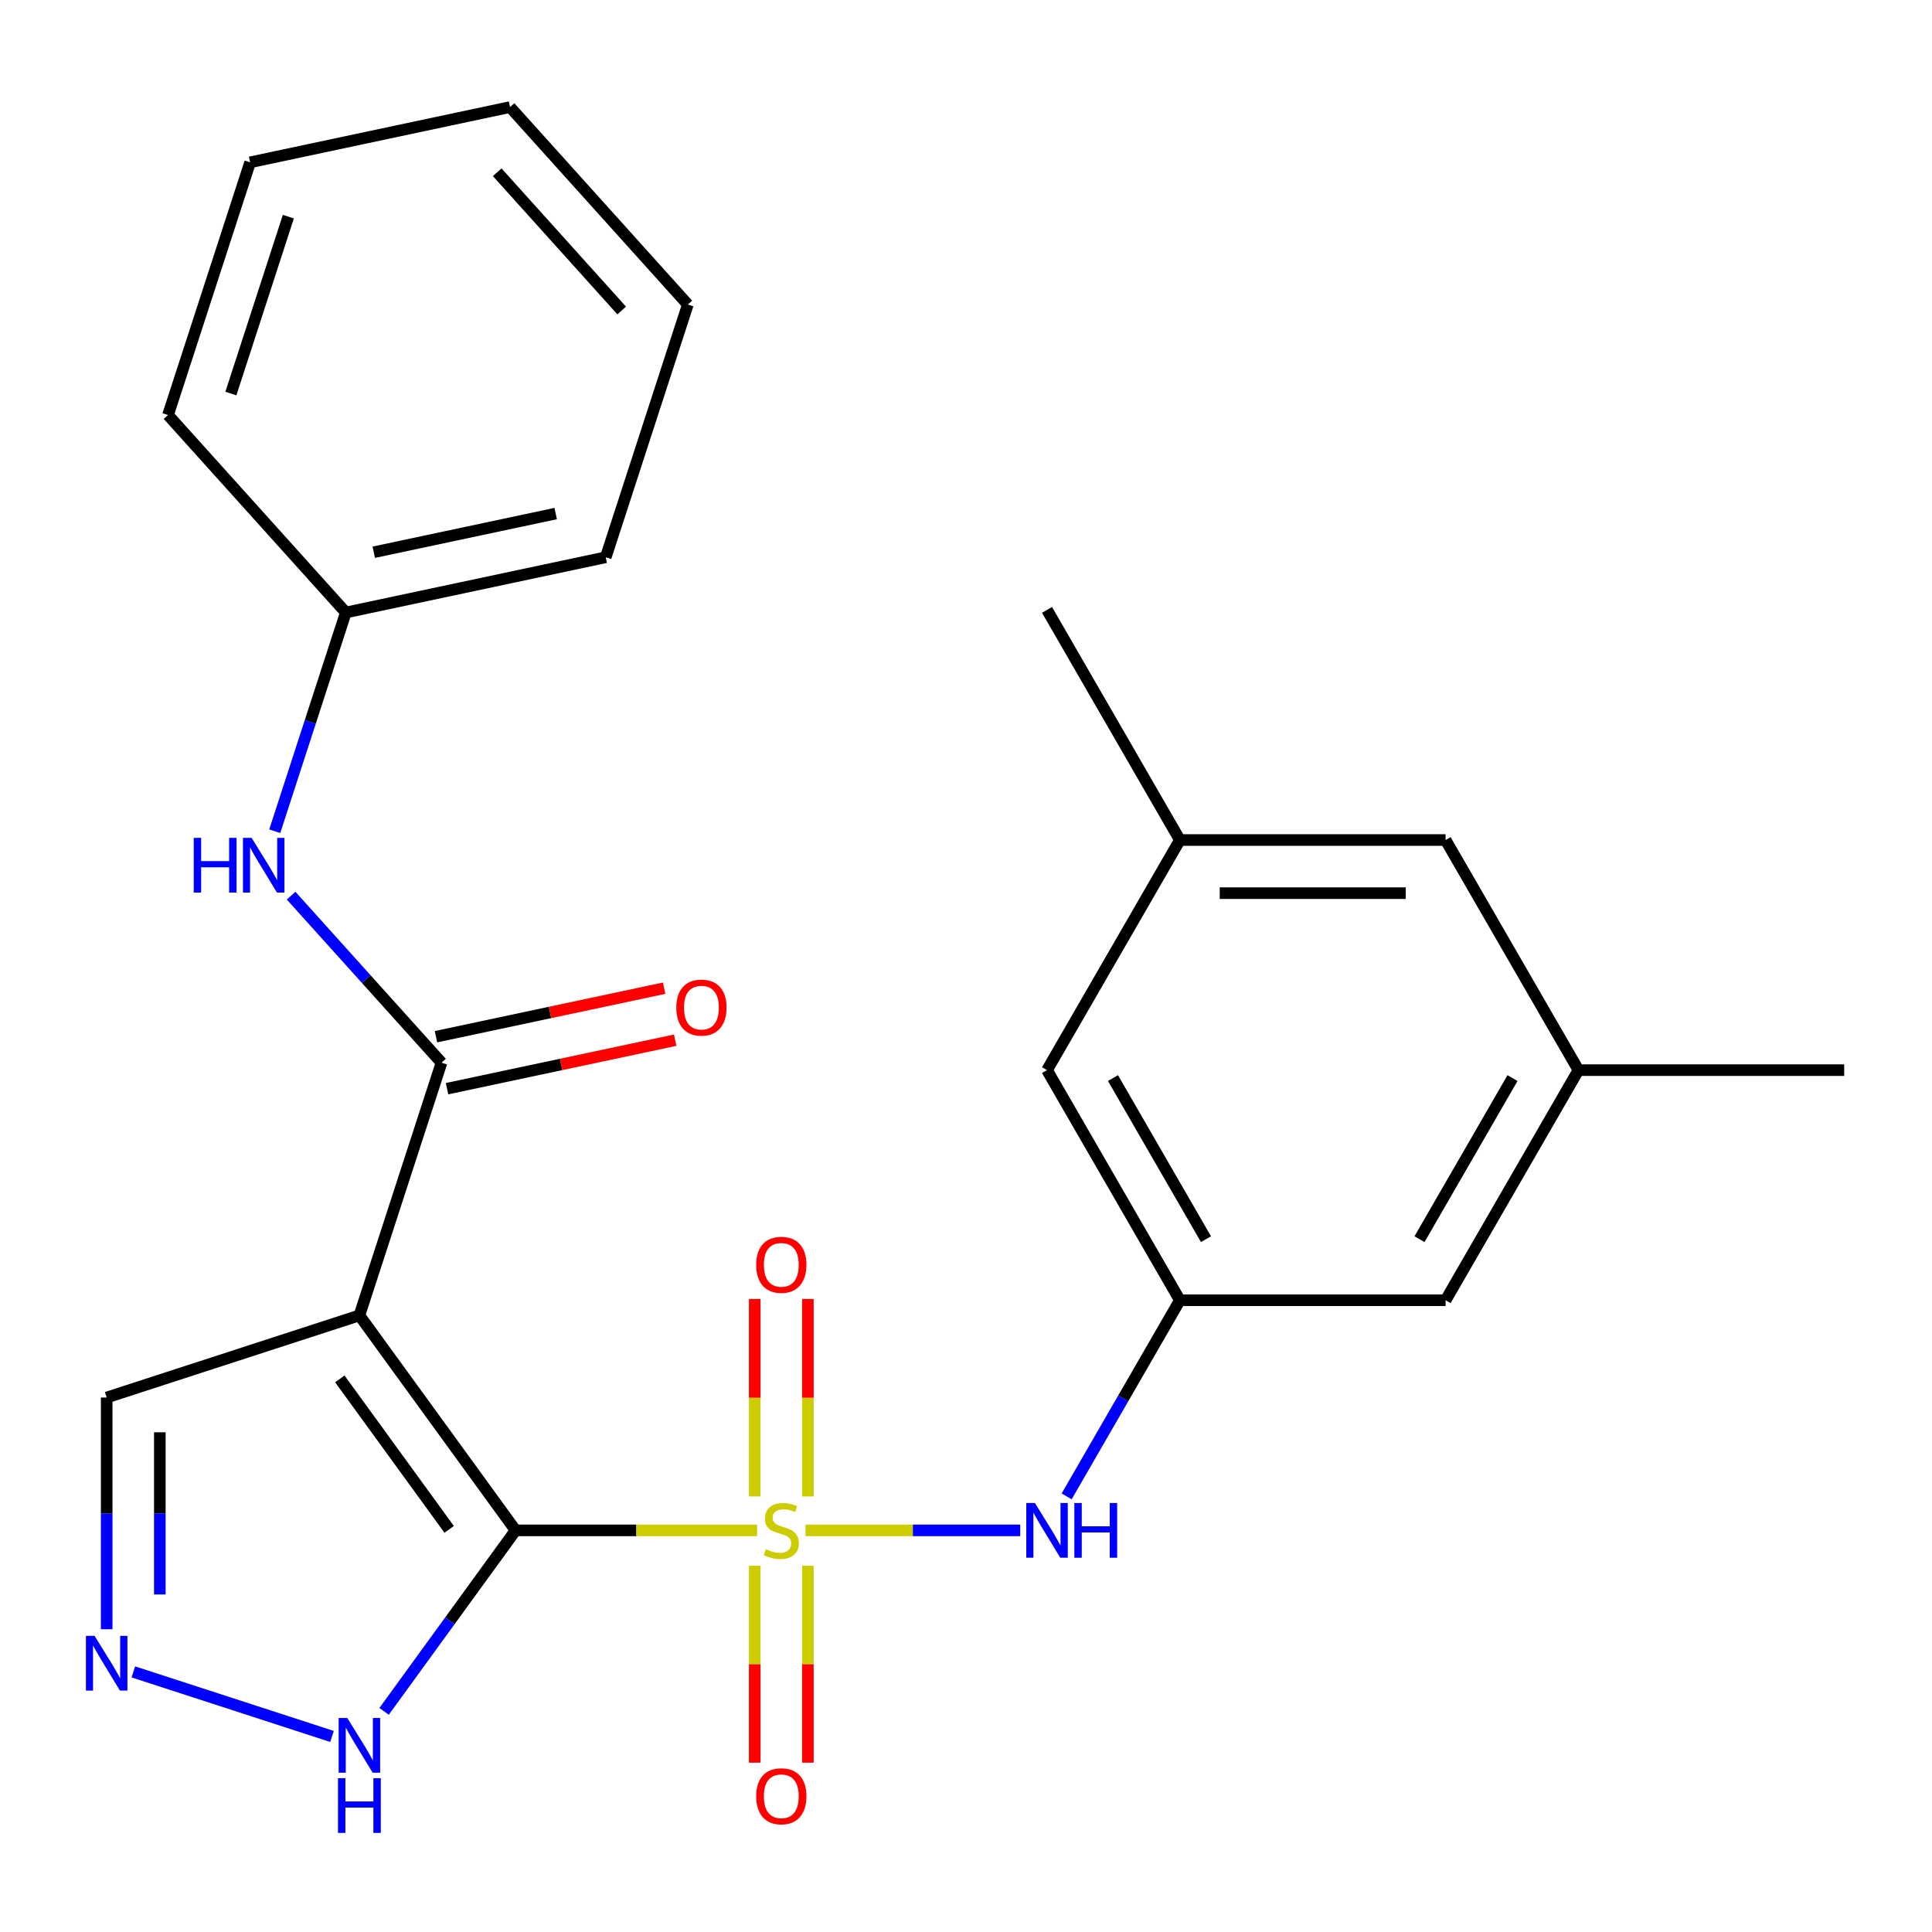 <?xml version='1.0' encoding='iso-8859-1'?>
<svg version='1.1' baseProfile='full'
              xmlns='http://www.w3.org/2000/svg'
                      xmlns:rdkit='http://www.rdkit.org/xml'
                      xmlns:xlink='http://www.w3.org/1999/xlink'
                  xml:space='preserve'
width='1000px' height='1000px' viewBox='0 0 1000 1000'>
<!-- END OF HEADER -->
<rect style='opacity:1.0;fill:#FFFFFF;stroke:none' width='1000' height='1000' x='0' y='0'> </rect>
<path class='bond-0' d='M 266.864,792.12 L 329.373,792.12' style='fill:none;fill-rule:evenodd;stroke:#000000;stroke-width:6px;stroke-linecap:butt;stroke-linejoin:miter;stroke-opacity:1' />
<path class='bond-0' d='M 329.373,792.12 L 391.882,792.12' style='fill:none;fill-rule:evenodd;stroke:#CCCC00;stroke-width:6px;stroke-linecap:butt;stroke-linejoin:miter;stroke-opacity:1' />
<path class='bond-1' d='M 266.864,792.12 L 186.022,680.851' style='fill:none;fill-rule:evenodd;stroke:#000000;stroke-width:6px;stroke-linecap:butt;stroke-linejoin:miter;stroke-opacity:1' />
<path class='bond-1' d='M 232.484,791.598 L 175.894,713.71' style='fill:none;fill-rule:evenodd;stroke:#000000;stroke-width:6px;stroke-linecap:butt;stroke-linejoin:miter;stroke-opacity:1' />
<path class='bond-3' d='M 266.864,792.12 L 232.836,838.956' style='fill:none;fill-rule:evenodd;stroke:#000000;stroke-width:6px;stroke-linecap:butt;stroke-linejoin:miter;stroke-opacity:1' />
<path class='bond-3' d='M 232.836,838.956 L 198.808,885.791' style='fill:none;fill-rule:evenodd;stroke:#0000FF;stroke-width:6px;stroke-linecap:butt;stroke-linejoin:miter;stroke-opacity:1' />
<path class='bond-4' d='M 416.918,792.12 L 472.495,792.12' style='fill:none;fill-rule:evenodd;stroke:#CCCC00;stroke-width:6px;stroke-linecap:butt;stroke-linejoin:miter;stroke-opacity:1' />
<path class='bond-4' d='M 472.495,792.12 L 528.071,792.12' style='fill:none;fill-rule:evenodd;stroke:#0000FF;stroke-width:6px;stroke-linecap:butt;stroke-linejoin:miter;stroke-opacity:1' />
<path class='bond-7' d='M 418.154,774.562 L 418.154,723.453' style='fill:none;fill-rule:evenodd;stroke:#CCCC00;stroke-width:6px;stroke-linecap:butt;stroke-linejoin:miter;stroke-opacity:1' />
<path class='bond-7' d='M 418.154,723.453 L 418.154,672.343' style='fill:none;fill-rule:evenodd;stroke:#FF0000;stroke-width:6px;stroke-linecap:butt;stroke-linejoin:miter;stroke-opacity:1' />
<path class='bond-7' d='M 390.646,774.562 L 390.646,723.453' style='fill:none;fill-rule:evenodd;stroke:#CCCC00;stroke-width:6px;stroke-linecap:butt;stroke-linejoin:miter;stroke-opacity:1' />
<path class='bond-7' d='M 390.646,723.453 L 390.646,672.343' style='fill:none;fill-rule:evenodd;stroke:#FF0000;stroke-width:6px;stroke-linecap:butt;stroke-linejoin:miter;stroke-opacity:1' />
<path class='bond-8' d='M 390.646,810.439 L 390.646,861.398' style='fill:none;fill-rule:evenodd;stroke:#CCCC00;stroke-width:6px;stroke-linecap:butt;stroke-linejoin:miter;stroke-opacity:1' />
<path class='bond-8' d='M 390.646,861.398 L 390.646,912.356' style='fill:none;fill-rule:evenodd;stroke:#FF0000;stroke-width:6px;stroke-linecap:butt;stroke-linejoin:miter;stroke-opacity:1' />
<path class='bond-8' d='M 418.154,810.439 L 418.154,861.398' style='fill:none;fill-rule:evenodd;stroke:#CCCC00;stroke-width:6px;stroke-linecap:butt;stroke-linejoin:miter;stroke-opacity:1' />
<path class='bond-8' d='M 418.154,861.398 L 418.154,912.356' style='fill:none;fill-rule:evenodd;stroke:#FF0000;stroke-width:6px;stroke-linecap:butt;stroke-linejoin:miter;stroke-opacity:1' />
<path class='bond-2' d='M 186.022,680.851 L 228.523,550.046' style='fill:none;fill-rule:evenodd;stroke:#000000;stroke-width:6px;stroke-linecap:butt;stroke-linejoin:miter;stroke-opacity:1' />
<path class='bond-10' d='M 186.022,680.851 L 55.217,723.352' style='fill:none;fill-rule:evenodd;stroke:#000000;stroke-width:6px;stroke-linecap:butt;stroke-linejoin:miter;stroke-opacity:1' />
<path class='bond-6' d='M 228.523,550.046 L 189.597,506.815' style='fill:none;fill-rule:evenodd;stroke:#000000;stroke-width:6px;stroke-linecap:butt;stroke-linejoin:miter;stroke-opacity:1' />
<path class='bond-6' d='M 189.597,506.815 L 150.672,463.584' style='fill:none;fill-rule:evenodd;stroke:#0000FF;stroke-width:6px;stroke-linecap:butt;stroke-linejoin:miter;stroke-opacity:1' />
<path class='bond-11' d='M 231.383,563.499 L 290.429,550.949' style='fill:none;fill-rule:evenodd;stroke:#000000;stroke-width:6px;stroke-linecap:butt;stroke-linejoin:miter;stroke-opacity:1' />
<path class='bond-11' d='M 290.429,550.949 L 349.475,538.398' style='fill:none;fill-rule:evenodd;stroke:#FF0000;stroke-width:6px;stroke-linecap:butt;stroke-linejoin:miter;stroke-opacity:1' />
<path class='bond-11' d='M 225.663,536.593 L 284.71,524.043' style='fill:none;fill-rule:evenodd;stroke:#000000;stroke-width:6px;stroke-linecap:butt;stroke-linejoin:miter;stroke-opacity:1' />
<path class='bond-11' d='M 284.71,524.043 L 343.756,511.492' style='fill:none;fill-rule:evenodd;stroke:#FF0000;stroke-width:6px;stroke-linecap:butt;stroke-linejoin:miter;stroke-opacity:1' />
<path class='bond-5' d='M 171.843,898.783 L 69.023,865.374' style='fill:none;fill-rule:evenodd;stroke:#0000FF;stroke-width:6px;stroke-linecap:butt;stroke-linejoin:miter;stroke-opacity:1' />
<path class='bond-9' d='M 552.097,774.522 L 581.401,723.766' style='fill:none;fill-rule:evenodd;stroke:#0000FF;stroke-width:6px;stroke-linecap:butt;stroke-linejoin:miter;stroke-opacity:1' />
<path class='bond-9' d='M 581.401,723.766 L 610.705,673.01' style='fill:none;fill-rule:evenodd;stroke:#000000;stroke-width:6px;stroke-linecap:butt;stroke-linejoin:miter;stroke-opacity:1' />
<path class='bond-25' d='M 55.217,843.29 L 55.217,783.321' style='fill:none;fill-rule:evenodd;stroke:#0000FF;stroke-width:6px;stroke-linecap:butt;stroke-linejoin:miter;stroke-opacity:1' />
<path class='bond-25' d='M 55.217,783.321 L 55.217,723.352' style='fill:none;fill-rule:evenodd;stroke:#000000;stroke-width:6px;stroke-linecap:butt;stroke-linejoin:miter;stroke-opacity:1' />
<path class='bond-25' d='M 82.724,825.299 L 82.724,783.321' style='fill:none;fill-rule:evenodd;stroke:#0000FF;stroke-width:6px;stroke-linecap:butt;stroke-linejoin:miter;stroke-opacity:1' />
<path class='bond-25' d='M 82.724,783.321 L 82.724,741.343' style='fill:none;fill-rule:evenodd;stroke:#000000;stroke-width:6px;stroke-linecap:butt;stroke-linejoin:miter;stroke-opacity:1' />
<path class='bond-17' d='M 142.211,430.238 L 160.603,373.635' style='fill:none;fill-rule:evenodd;stroke:#0000FF;stroke-width:6px;stroke-linecap:butt;stroke-linejoin:miter;stroke-opacity:1' />
<path class='bond-17' d='M 160.603,373.635 L 178.994,317.032' style='fill:none;fill-rule:evenodd;stroke:#000000;stroke-width:6px;stroke-linecap:butt;stroke-linejoin:miter;stroke-opacity:1' />
<path class='bond-14' d='M 610.705,673.01 L 541.936,553.9' style='fill:none;fill-rule:evenodd;stroke:#000000;stroke-width:6px;stroke-linecap:butt;stroke-linejoin:miter;stroke-opacity:1' />
<path class='bond-14' d='M 624.211,641.39 L 576.074,558.013' style='fill:none;fill-rule:evenodd;stroke:#000000;stroke-width:6px;stroke-linecap:butt;stroke-linejoin:miter;stroke-opacity:1' />
<path class='bond-15' d='M 610.705,673.01 L 748.241,673.01' style='fill:none;fill-rule:evenodd;stroke:#000000;stroke-width:6px;stroke-linecap:butt;stroke-linejoin:miter;stroke-opacity:1' />
<path class='bond-12' d='M 817.009,553.9 L 748.241,673.01' style='fill:none;fill-rule:evenodd;stroke:#000000;stroke-width:6px;stroke-linecap:butt;stroke-linejoin:miter;stroke-opacity:1' />
<path class='bond-12' d='M 782.872,558.013 L 734.734,641.39' style='fill:none;fill-rule:evenodd;stroke:#000000;stroke-width:6px;stroke-linecap:butt;stroke-linejoin:miter;stroke-opacity:1' />
<path class='bond-16' d='M 817.009,553.9 L 748.241,434.79' style='fill:none;fill-rule:evenodd;stroke:#000000;stroke-width:6px;stroke-linecap:butt;stroke-linejoin:miter;stroke-opacity:1' />
<path class='bond-18' d='M 817.009,553.9 L 954.545,553.9' style='fill:none;fill-rule:evenodd;stroke:#000000;stroke-width:6px;stroke-linecap:butt;stroke-linejoin:miter;stroke-opacity:1' />
<path class='bond-13' d='M 610.705,434.79 L 541.936,553.9' style='fill:none;fill-rule:evenodd;stroke:#000000;stroke-width:6px;stroke-linecap:butt;stroke-linejoin:miter;stroke-opacity:1' />
<path class='bond-19' d='M 610.705,434.79 L 541.936,315.68' style='fill:none;fill-rule:evenodd;stroke:#000000;stroke-width:6px;stroke-linecap:butt;stroke-linejoin:miter;stroke-opacity:1' />
<path class='bond-26' d='M 610.705,434.79 L 748.241,434.79' style='fill:none;fill-rule:evenodd;stroke:#000000;stroke-width:6px;stroke-linecap:butt;stroke-linejoin:miter;stroke-opacity:1' />
<path class='bond-26' d='M 631.335,462.298 L 727.61,462.298' style='fill:none;fill-rule:evenodd;stroke:#000000;stroke-width:6px;stroke-linecap:butt;stroke-linejoin:miter;stroke-opacity:1' />
<path class='bond-20' d='M 178.994,317.032 L 313.525,288.437' style='fill:none;fill-rule:evenodd;stroke:#000000;stroke-width:6px;stroke-linecap:butt;stroke-linejoin:miter;stroke-opacity:1' />
<path class='bond-20' d='M 193.455,285.837 L 287.626,265.82' style='fill:none;fill-rule:evenodd;stroke:#000000;stroke-width:6px;stroke-linecap:butt;stroke-linejoin:miter;stroke-opacity:1' />
<path class='bond-21' d='M 178.994,317.032 L 86.965,214.823' style='fill:none;fill-rule:evenodd;stroke:#000000;stroke-width:6px;stroke-linecap:butt;stroke-linejoin:miter;stroke-opacity:1' />
<path class='bond-23' d='M 313.525,288.437 L 356.026,157.632' style='fill:none;fill-rule:evenodd;stroke:#000000;stroke-width:6px;stroke-linecap:butt;stroke-linejoin:miter;stroke-opacity:1' />
<path class='bond-22' d='M 86.965,214.823 L 129.466,84.018' style='fill:none;fill-rule:evenodd;stroke:#000000;stroke-width:6px;stroke-linecap:butt;stroke-linejoin:miter;stroke-opacity:1' />
<path class='bond-22' d='M 119.501,203.702 L 149.251,112.139' style='fill:none;fill-rule:evenodd;stroke:#000000;stroke-width:6px;stroke-linecap:butt;stroke-linejoin:miter;stroke-opacity:1' />
<path class='bond-24' d='M 129.466,84.018 L 263.996,55.422' style='fill:none;fill-rule:evenodd;stroke:#000000;stroke-width:6px;stroke-linecap:butt;stroke-linejoin:miter;stroke-opacity:1' />
<path class='bond-27' d='M 356.026,157.632 L 263.996,55.422' style='fill:none;fill-rule:evenodd;stroke:#000000;stroke-width:6px;stroke-linecap:butt;stroke-linejoin:miter;stroke-opacity:1' />
<path class='bond-27' d='M 321.78,160.706 L 257.359,89.16' style='fill:none;fill-rule:evenodd;stroke:#000000;stroke-width:6px;stroke-linecap:butt;stroke-linejoin:miter;stroke-opacity:1' />
<path  class='atom-1' d='M 396.4 801.84
Q 396.72 801.96, 398.04 802.52
Q 399.36 803.08, 400.8 803.44
Q 402.28 803.76, 403.72 803.76
Q 406.4 803.76, 407.96 802.48
Q 409.52 801.16, 409.52 798.88
Q 409.52 797.32, 408.72 796.36
Q 407.96 795.4, 406.76 794.88
Q 405.56 794.36, 403.56 793.76
Q 401.04 793, 399.52 792.28
Q 398.04 791.56, 396.96 790.04
Q 395.92 788.52, 395.92 785.96
Q 395.92 782.4, 398.32 780.2
Q 400.76 778, 405.56 778
Q 408.84 778, 412.56 779.56
L 411.64 782.64
Q 408.24 781.24, 405.68 781.24
Q 402.92 781.24, 401.4 782.4
Q 399.88 783.52, 399.92 785.48
Q 399.92 787, 400.68 787.92
Q 401.48 788.84, 402.6 789.36
Q 403.76 789.88, 405.68 790.48
Q 408.24 791.28, 409.76 792.08
Q 411.28 792.88, 412.36 794.52
Q 413.48 796.12, 413.48 798.88
Q 413.48 802.8, 410.84 804.92
Q 408.24 807, 403.88 807
Q 401.36 807, 399.44 806.44
Q 397.56 805.92, 395.32 805
L 396.4 801.84
' fill='#CCCC00'/>
<path  class='atom-4' d='M 179.762 889.23
L 189.042 904.23
Q 189.962 905.71, 191.442 908.39
Q 192.922 911.07, 193.002 911.23
L 193.002 889.23
L 196.762 889.23
L 196.762 917.55
L 192.882 917.55
L 182.922 901.15
Q 181.762 899.23, 180.522 897.03
Q 179.322 894.83, 178.962 894.15
L 178.962 917.55
L 175.282 917.55
L 175.282 889.23
L 179.762 889.23
' fill='#0000FF'/>
<path  class='atom-4' d='M 174.942 920.382
L 178.782 920.382
L 178.782 932.422
L 193.262 932.422
L 193.262 920.382
L 197.102 920.382
L 197.102 948.702
L 193.262 948.702
L 193.262 935.622
L 178.782 935.622
L 178.782 948.702
L 174.942 948.702
L 174.942 920.382
' fill='#0000FF'/>
<path  class='atom-5' d='M 535.676 777.96
L 544.956 792.96
Q 545.876 794.44, 547.356 797.12
Q 548.836 799.8, 548.916 799.96
L 548.916 777.96
L 552.676 777.96
L 552.676 806.28
L 548.796 806.28
L 538.836 789.88
Q 537.676 787.96, 536.436 785.76
Q 535.236 783.56, 534.876 782.88
L 534.876 806.28
L 531.196 806.28
L 531.196 777.96
L 535.676 777.96
' fill='#0000FF'/>
<path  class='atom-5' d='M 556.076 777.96
L 559.916 777.96
L 559.916 790
L 574.396 790
L 574.396 777.96
L 578.236 777.96
L 578.236 806.28
L 574.396 806.28
L 574.396 793.2
L 559.916 793.2
L 559.916 806.28
L 556.076 806.28
L 556.076 777.96
' fill='#0000FF'/>
<path  class='atom-6' d='M 48.957 846.729
L 58.237 861.729
Q 59.157 863.209, 60.637 865.889
Q 62.117 868.569, 62.197 868.729
L 62.197 846.729
L 65.957 846.729
L 65.957 875.049
L 62.077 875.049
L 52.117 858.649
Q 50.957 856.729, 49.717 854.529
Q 48.517 852.329, 48.157 851.649
L 48.157 875.049
L 44.477 875.049
L 44.477 846.729
L 48.957 846.729
' fill='#0000FF'/>
<path  class='atom-7' d='M 100.273 433.677
L 104.113 433.677
L 104.113 445.717
L 118.593 445.717
L 118.593 433.677
L 122.433 433.677
L 122.433 461.997
L 118.593 461.997
L 118.593 448.917
L 104.113 448.917
L 104.113 461.997
L 100.273 461.997
L 100.273 433.677
' fill='#0000FF'/>
<path  class='atom-7' d='M 130.233 433.677
L 139.513 448.677
Q 140.433 450.157, 141.913 452.837
Q 143.393 455.517, 143.473 455.677
L 143.473 433.677
L 147.233 433.677
L 147.233 461.997
L 143.353 461.997
L 133.393 445.597
Q 132.233 443.677, 130.993 441.477
Q 129.793 439.277, 129.433 438.597
L 129.433 461.997
L 125.753 461.997
L 125.753 433.677
L 130.233 433.677
' fill='#0000FF'/>
<path  class='atom-8' d='M 391.4 654.664
Q 391.4 647.864, 394.76 644.064
Q 398.12 640.264, 404.4 640.264
Q 410.68 640.264, 414.04 644.064
Q 417.4 647.864, 417.4 654.664
Q 417.4 661.544, 414 665.464
Q 410.6 669.344, 404.4 669.344
Q 398.16 669.344, 394.76 665.464
Q 391.4 661.584, 391.4 654.664
M 404.4 666.144
Q 408.72 666.144, 411.04 663.264
Q 413.4 660.344, 413.4 654.664
Q 413.4 649.104, 411.04 646.304
Q 408.72 643.464, 404.4 643.464
Q 400.08 643.464, 397.72 646.264
Q 395.4 649.064, 395.4 654.664
Q 395.4 660.384, 397.72 663.264
Q 400.08 666.144, 404.4 666.144
' fill='#FF0000'/>
<path  class='atom-9' d='M 391.4 929.737
Q 391.4 922.937, 394.76 919.137
Q 398.12 915.337, 404.4 915.337
Q 410.68 915.337, 414.04 919.137
Q 417.4 922.937, 417.4 929.737
Q 417.4 936.617, 414 940.537
Q 410.6 944.417, 404.4 944.417
Q 398.16 944.417, 394.76 940.537
Q 391.4 936.657, 391.4 929.737
M 404.4 941.217
Q 408.72 941.217, 411.04 938.337
Q 413.4 935.417, 413.4 929.737
Q 413.4 924.177, 411.04 921.377
Q 408.72 918.537, 404.4 918.537
Q 400.08 918.537, 397.72 921.337
Q 395.4 924.137, 395.4 929.737
Q 395.4 935.457, 397.72 938.337
Q 400.08 941.217, 404.4 941.217
' fill='#FF0000'/>
<path  class='atom-12' d='M 350.054 521.531
Q 350.054 514.731, 353.414 510.931
Q 356.774 507.131, 363.054 507.131
Q 369.334 507.131, 372.694 510.931
Q 376.054 514.731, 376.054 521.531
Q 376.054 528.411, 372.654 532.331
Q 369.254 536.211, 363.054 536.211
Q 356.814 536.211, 353.414 532.331
Q 350.054 528.451, 350.054 521.531
M 363.054 533.011
Q 367.374 533.011, 369.694 530.131
Q 372.054 527.211, 372.054 521.531
Q 372.054 515.971, 369.694 513.171
Q 367.374 510.331, 363.054 510.331
Q 358.734 510.331, 356.374 513.131
Q 354.054 515.931, 354.054 521.531
Q 354.054 527.251, 356.374 530.131
Q 358.734 533.011, 363.054 533.011
' fill='#FF0000'/>
</svg>
